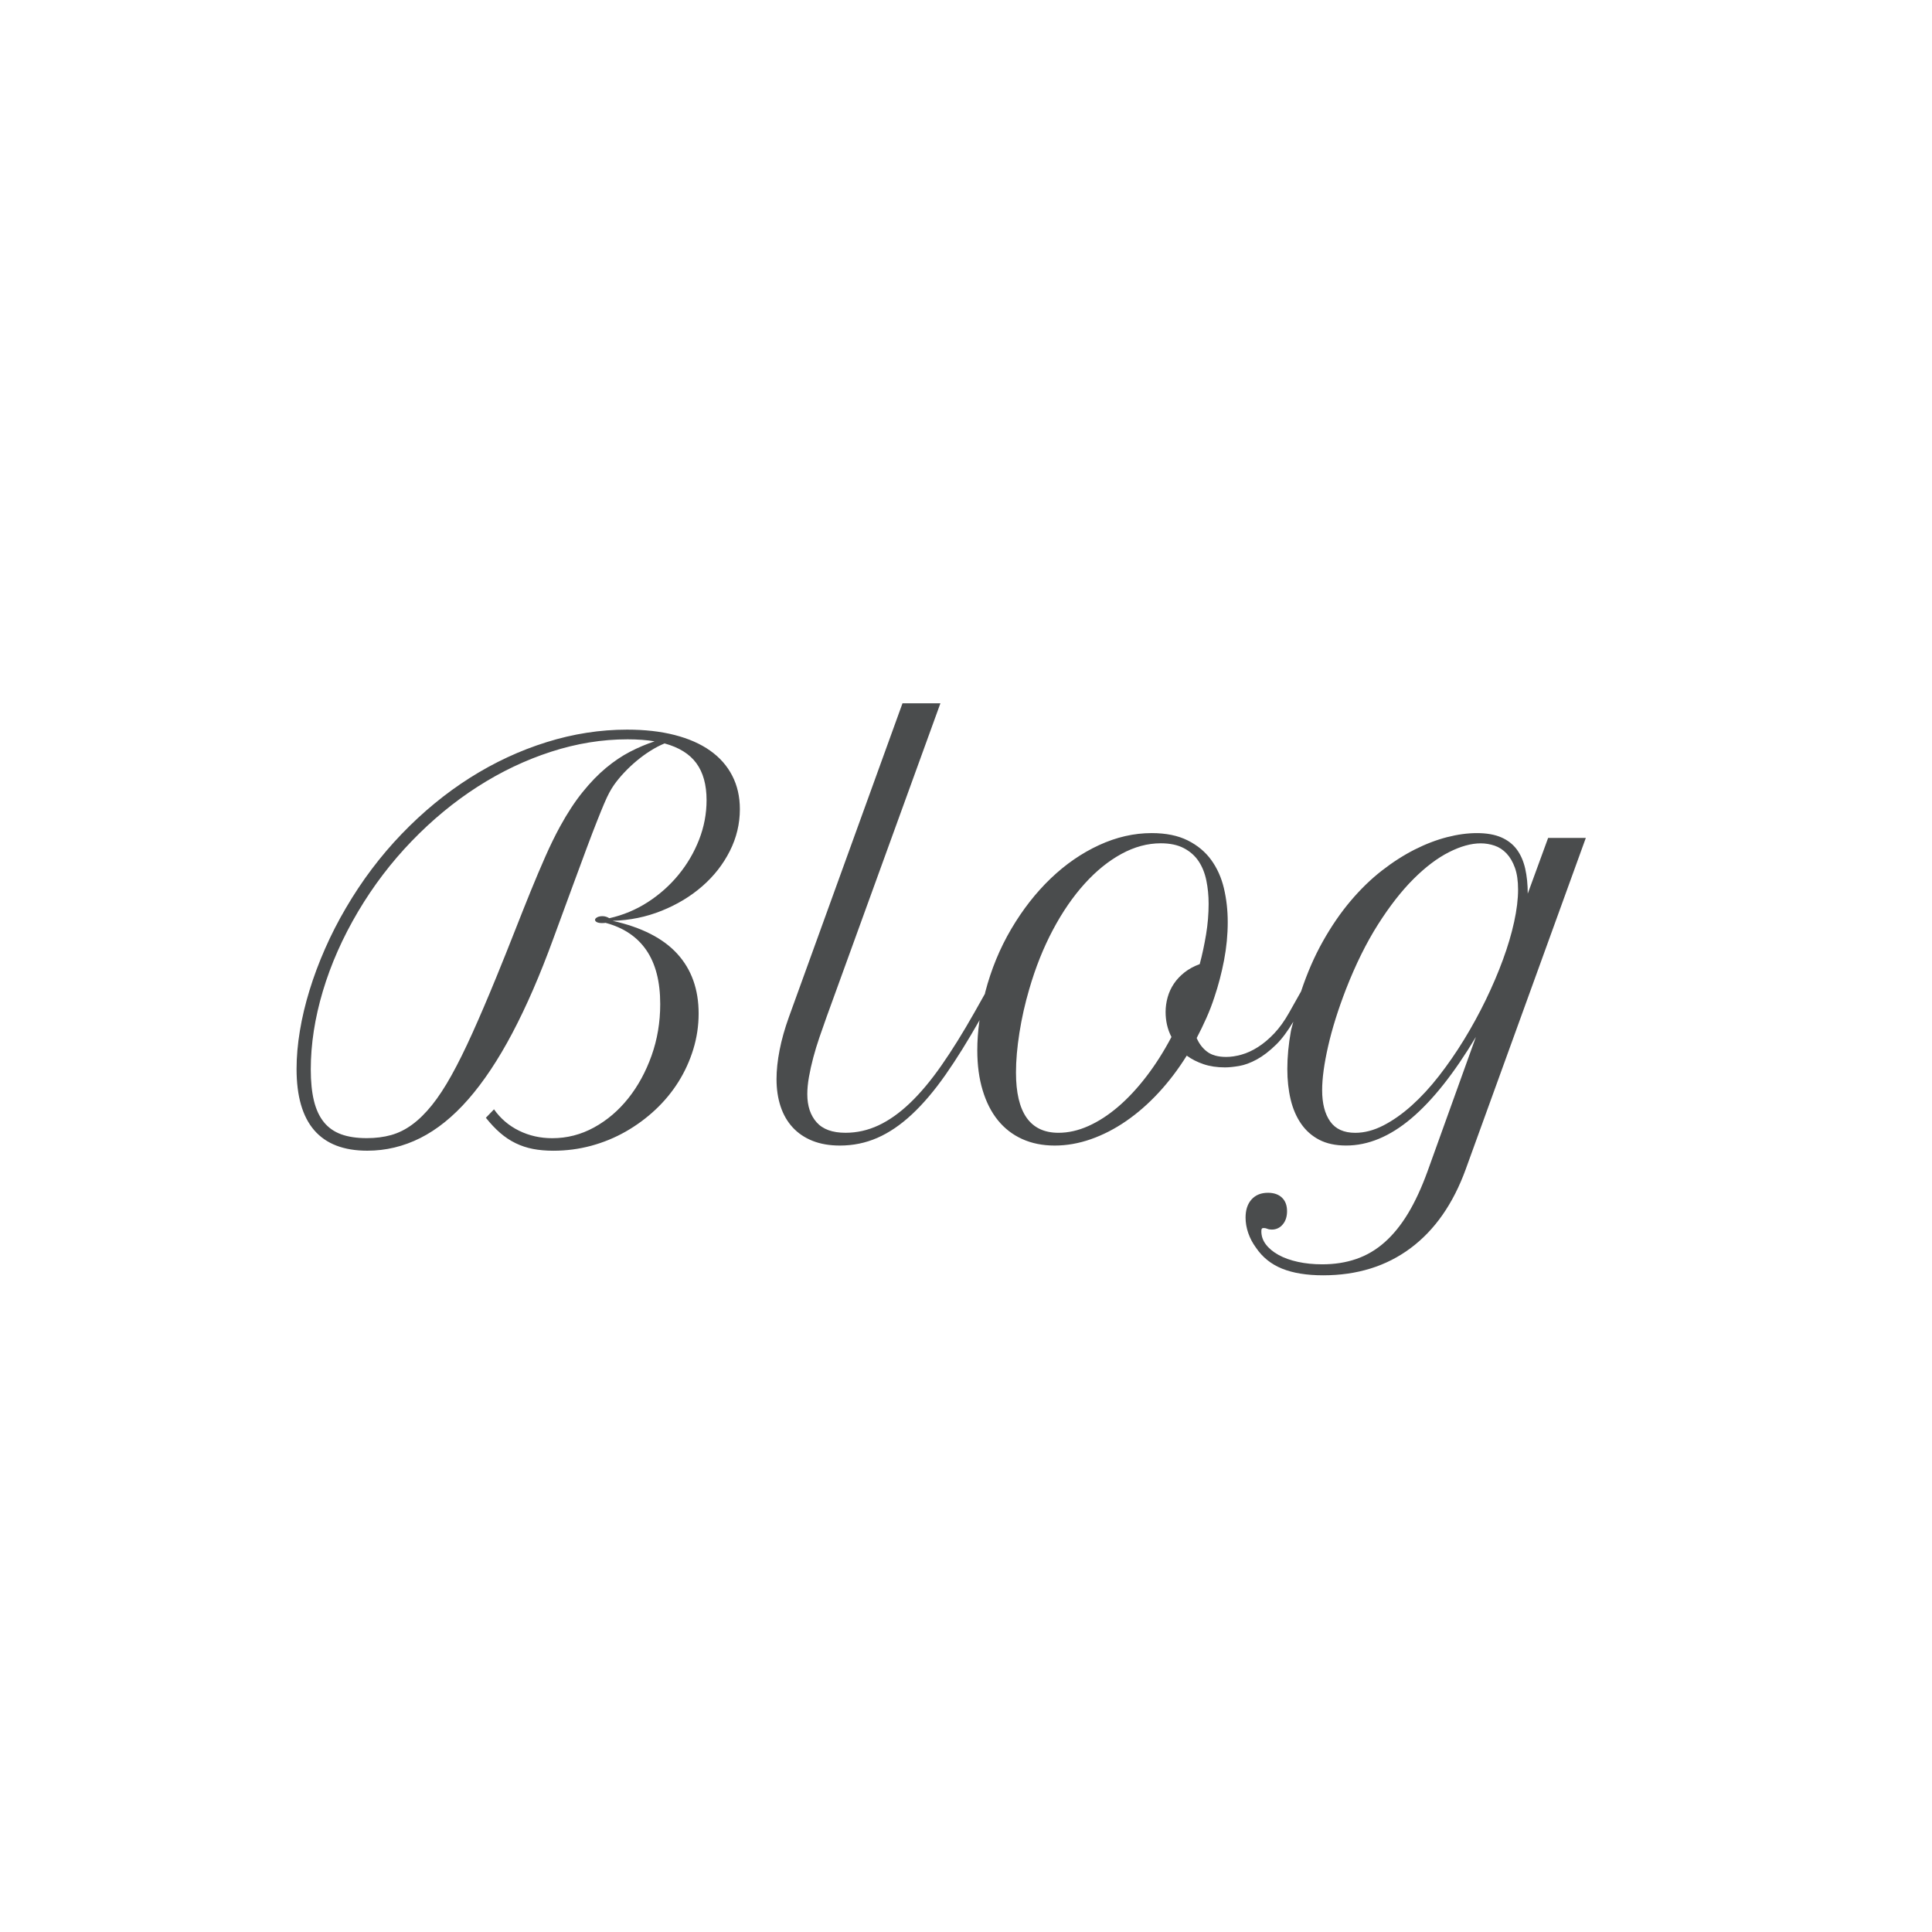 <?xml version="1.0" encoding="iso-8859-1"?>
<!-- Generator: Adobe Illustrator 19.1.0, SVG Export Plug-In . SVG Version: 6.00 Build 0)  -->
<!DOCTYPE svg PUBLIC "-//W3C//DTD SVG 1.1//EN" "http://www.w3.org/Graphics/SVG/1.1/DTD/svg11.dtd">
<svg version="1.1" xmlns="http://www.w3.org/2000/svg" xmlns:xlink="http://www.w3.org/1999/xlink" x="0px" y="0px"
	 viewBox="0 0 70 70" style="enable-background:new 0 0 70 70;" xml:space="preserve">
<g id="&#x30EC;&#x30A4;&#x30E4;&#x30FC;_1" style="display:none;">
	<g style="display:inline;">
		<g>
			<path style="fill-rule:evenodd;clip-rule:evenodd;fill:#4A4C4D;" d="M34.186,29.403h-3.213l0.468-1.282
				c0.248-0.684,0.496-1.269,0.745-1.757c0.248-0.488,0.504-0.886,0.766-1.196c0.262-0.31,0.539-0.536,0.83-0.678
				c0.291-0.142,0.606-0.214,0.947-0.214c0.156,0,0.317,0.014,0.484,0.043c0.167,0.029,0.319,0.069,0.458,0.123
				s0.252,0.119,0.34,0.198c0.089,0.078,0.133,0.171,0.133,0.278c0,0.085-0.032,0.128-0.096,0.128c-0.014,0-0.032-0.003-0.053-0.011
				c-0.021-0.007-0.039-0.014-0.053-0.021c-0.078-0.028-0.149-0.043-0.213-0.043c-0.199,0-0.358,0.071-0.479,0.214
				c-0.121,0.143-0.181,0.328-0.181,0.555c0,0.242,0.069,0.433,0.207,0.571c0.138,0.139,0.328,0.208,0.569,0.208
				c0.298,0,0.532-0.094,0.702-0.283c0.17-0.189,0.255-0.454,0.255-0.796c0-0.242-0.055-0.465-0.165-0.668
				c-0.11-0.203-0.261-0.379-0.452-0.529c-0.192-0.15-0.422-0.265-0.692-0.347c-0.27-0.082-0.564-0.123-0.883-0.123
				c-1.014,0-1.933,0.381-2.756,1.143c-0.823,0.762-1.493,1.858-2.011,3.29l-0.436,1.196h-3.096v0.427h2.937l-6.469,17.859h1.575
				l6.469-17.859h3.362V29.403z M45.06,31.133c-0.092-0.391-0.238-0.732-0.436-1.02c-0.199-0.288-0.454-0.513-0.766-0.673
				c-0.312-0.16-0.685-0.24-1.117-0.24c-0.929,0-1.843,0.381-2.74,1.143c-0.897,0.762-1.803,1.909-2.718,3.439l3.628-10.008h-1.585
				L34.58,36.88c-0.17,0.484-0.3,0.947-0.388,1.389c-0.089,0.442-0.133,0.847-0.133,1.218c0,0.42,0.069,0.801,0.208,1.143
				s0.342,0.634,0.612,0.876c0.269,0.242,0.605,0.429,1.005,0.561c0.401,0.132,0.863,0.198,1.388,0.198
				c0.39,0,0.807-0.057,1.25-0.171c0.443-0.114,0.894-0.286,1.351-0.518c0.457-0.231,0.913-0.527,1.367-0.887
				c0.454-0.359,0.888-0.785,1.303-1.276c0.415-0.491,0.8-1.05,1.154-1.677c0.355-0.627,0.663-1.325,0.926-2.094
				c0.184-0.562,0.326-1.118,0.426-1.666c0.099-0.548,0.149-1.072,0.149-1.57C45.198,31.949,45.152,31.525,45.06,31.133z
				 M43.485,33.403c-0.17,0.701-0.426,1.479-0.766,2.334c-0.504,1.26-1.023,2.288-1.559,3.082c-0.536,0.794-1.053,1.414-1.553,1.859
				c-0.5,0.445-0.968,0.75-1.404,0.913c-0.436,0.164-0.803,0.246-1.101,0.246c-0.603,0-1.046-0.153-1.33-0.459
				c-0.284-0.306-0.426-0.726-0.426-1.26c0-0.377,0.06-0.815,0.181-1.314c0.12-0.498,0.285-1.027,0.495-1.586
				c0.209-0.559,0.459-1.132,0.75-1.72c0.291-0.587,0.61-1.157,0.957-1.709c0.348-0.552,0.715-1.073,1.101-1.565
				c0.387-0.491,0.78-0.922,1.181-1.292c0.401-0.37,0.803-0.662,1.208-0.876c0.404-0.214,0.798-0.32,1.181-0.32
				c0.454,0,0.791,0.159,1.011,0.475c0.22,0.317,0.33,0.774,0.33,1.373C43.741,32.094,43.655,32.702,43.485,33.403z"/>
		</g>
	</g>
</g>
<g id="&#x30EC;&#x30A4;&#x30E4;&#x30FC;_2">
	<g>
		<g>
			<path style="fill-rule:evenodd;clip-rule:evenodd;fill:#4A4C4D;" d="M25.727,27.195c-0.35-0.247-0.779-0.435-1.286-0.565
				c-0.507-0.13-1.08-0.194-1.72-0.194c-0.977,0-1.95,0.151-2.918,0.454c-0.968,0.302-1.893,0.733-2.775,1.291
				c-0.882,0.559-1.707,1.237-2.476,2.037c-0.768,0.799-1.442,1.693-2.019,2.68c-0.283,0.481-0.535,0.974-0.756,1.477
				c-0.221,0.503-0.409,1.004-0.562,1.504c-0.154,0.5-0.271,0.99-0.35,1.472c-0.08,0.481-0.12,0.941-0.12,1.379
				c0,1.975,0.854,2.962,2.563,2.962c0.67,0,1.309-0.153,1.918-0.458c0.609-0.306,1.19-0.774,1.743-1.407
				c0.553-0.633,1.085-1.432,1.595-2.398c0.51-0.966,1.005-2.106,1.484-3.42c0.27-0.734,0.504-1.37,0.701-1.907
				c0.197-0.537,0.367-0.998,0.512-1.384c0.144-0.386,0.267-0.707,0.369-0.963c0.101-0.256,0.187-0.468,0.258-0.634
				c0.071-0.167,0.134-0.301,0.189-0.403c0.055-0.102,0.111-0.193,0.166-0.273c0.104-0.148,0.227-0.298,0.369-0.449
				c0.141-0.151,0.294-0.295,0.456-0.43c0.163-0.136,0.33-0.258,0.503-0.366c0.172-0.108,0.341-0.196,0.507-0.264
				c0.522,0.142,0.907,0.381,1.153,0.717c0.246,0.336,0.369,0.782,0.369,1.338c0,0.494-0.091,0.972-0.272,1.435
				c-0.181,0.463-0.43,0.887-0.747,1.273c-0.317,0.386-0.689,0.716-1.116,0.991c-0.427,0.275-0.89,0.467-1.388,0.579
				c-0.08-0.049-0.163-0.074-0.249-0.074c-0.08,0-0.144,0.014-0.194,0.042c-0.049,0.028-0.074,0.057-0.074,0.088
				c0,0.037,0.023,0.066,0.069,0.088c0.046,0.022,0.106,0.032,0.18,0.032c0.068,0,0.111-0.003,0.129-0.009
				c0.651,0.173,1.145,0.503,1.48,0.99c0.335,0.488,0.503,1.139,0.503,1.953c0,0.66-0.105,1.284-0.314,1.87
				c-0.209,0.586-0.49,1.102-0.844,1.546c-0.354,0.444-0.767,0.796-1.24,1.055c-0.473,0.259-0.977,0.389-1.512,0.389
				c-0.437,0-0.839-0.091-1.208-0.273c-0.369-0.182-0.67-0.44-0.904-0.773l-0.295,0.306c0.172,0.216,0.346,0.4,0.521,0.551
				c0.175,0.151,0.361,0.275,0.558,0.37c0.197,0.096,0.406,0.165,0.627,0.208c0.221,0.043,0.467,0.065,0.738,0.065
				c0.473,0,0.931-0.06,1.374-0.18c0.443-0.12,0.859-0.292,1.249-0.514c0.39-0.222,0.748-0.486,1.074-0.791
				c0.326-0.305,0.604-0.642,0.835-1.009c0.23-0.367,0.41-0.761,0.539-1.18c0.129-0.42,0.194-0.852,0.194-1.296
				c0-0.876-0.257-1.597-0.77-2.161c-0.513-0.565-1.296-0.964-2.347-1.199c0.627-0.018,1.22-0.14,1.78-0.366
				c0.559-0.225,1.05-0.521,1.471-0.889c0.421-0.367,0.753-0.792,0.996-1.273c0.243-0.481,0.364-0.987,0.364-1.518
				c0-0.45-0.092-0.855-0.277-1.213C26.345,27.745,26.077,27.442,25.727,27.195z M22.827,27.237
				c-0.292,0.151-0.581,0.346-0.867,0.583c-0.286,0.238-0.569,0.529-0.848,0.875c-0.28,0.346-0.555,0.765-0.825,1.259
				c-0.178,0.327-0.353,0.685-0.525,1.074c-0.172,0.389-0.35,0.81-0.535,1.263c-0.184,0.454-0.378,0.94-0.581,1.458
				c-0.203,0.518-0.424,1.071-0.664,1.657c-0.313,0.765-0.602,1.441-0.867,2.027c-0.264,0.586-0.516,1.096-0.756,1.527
				c-0.24,0.432-0.477,0.793-0.71,1.083c-0.234,0.29-0.472,0.525-0.715,0.703c-0.243,0.179-0.498,0.305-0.765,0.38
				c-0.267,0.074-0.561,0.111-0.88,0.111c-0.363,0-0.672-0.046-0.927-0.139c-0.255-0.093-0.464-0.239-0.627-0.44
				c-0.163-0.201-0.283-0.458-0.36-0.773c-0.077-0.315-0.115-0.694-0.115-1.139c0-0.913,0.146-1.859,0.438-2.837
				c0.292-0.978,0.718-1.939,1.277-2.883c0.553-0.932,1.2-1.782,1.941-2.55c0.741-0.768,1.537-1.426,2.388-1.972
				c0.851-0.546,1.74-0.969,2.665-1.268c0.925-0.299,1.849-0.449,2.771-0.449c0.178,0,0.35,0.006,0.516,0.018
				c0.166,0.012,0.32,0.031,0.461,0.055C23.416,26.961,23.119,27.086,22.827,27.237z M56.091,30.361l-0.738,2.018
				c0-0.333-0.031-0.636-0.092-0.907c-0.062-0.271-0.163-0.503-0.304-0.694c-0.142-0.191-0.331-0.338-0.567-0.44
				c-0.237-0.102-0.53-0.153-0.881-0.153c-0.338,0-0.699,0.049-1.083,0.148c-0.384,0.099-0.775,0.249-1.171,0.449
				c-0.396,0.201-0.793,0.455-1.19,0.764s-0.774,0.676-1.134,1.102c-0.36,0.426-0.693,0.912-1,1.458
				c-0.307,0.545-0.57,1.15-0.791,1.815l-0.435,0.773c-0.166,0.296-0.346,0.546-0.539,0.75c-0.194,0.204-0.39,0.369-0.59,0.495
				c-0.2,0.127-0.398,0.218-0.595,0.273c-0.197,0.055-0.381,0.083-0.553,0.083c-0.295,0-0.526-0.063-0.692-0.19
				c-0.166-0.126-0.292-0.292-0.378-0.495c0.123-0.234,0.24-0.475,0.35-0.722c0.111-0.247,0.209-0.503,0.295-0.768
				c0.141-0.42,0.257-0.861,0.346-1.324c0.089-0.463,0.134-0.926,0.134-1.389c0-0.426-0.046-0.833-0.138-1.222
				s-0.246-0.731-0.461-1.028c-0.215-0.296-0.5-0.532-0.853-0.708c-0.354-0.176-0.788-0.264-1.305-0.264
				c-0.639,0-1.274,0.145-1.904,0.435c-0.63,0.29-1.214,0.693-1.752,1.208c-0.538,0.515-1.014,1.125-1.429,1.828
				c-0.415,0.704-0.73,1.469-0.945,2.296c-0.005,0.019-0.007,0.038-0.011,0.056l-0.385,0.684c-0.412,0.728-0.808,1.365-1.19,1.912
				c-0.381,0.546-0.761,1-1.139,1.361c-0.378,0.361-0.759,0.631-1.143,0.81c-0.384,0.179-0.782,0.268-1.194,0.268
				c-0.474,0-0.822-0.126-1.047-0.38c-0.224-0.253-0.337-0.592-0.337-1.018c0-0.191,0.02-0.399,0.06-0.625
				c0.04-0.225,0.092-0.46,0.157-0.704c0.065-0.244,0.14-0.491,0.226-0.74c0.086-0.25,0.172-0.495,0.258-0.736l4.122-11.358h-1.374
				l-4.112,11.358c-0.154,0.426-0.267,0.828-0.341,1.208c-0.074,0.38-0.111,0.73-0.111,1.051c0,0.364,0.049,0.694,0.148,0.991
				c0.098,0.296,0.244,0.549,0.438,0.759c0.194,0.21,0.433,0.372,0.719,0.486c0.286,0.114,0.616,0.171,0.991,0.171
				c0.479,0,0.931-0.093,1.355-0.278c0.424-0.185,0.841-0.467,1.249-0.847c0.409-0.38,0.818-0.861,1.226-1.444
				c0.392-0.559,0.803-1.222,1.232-1.977c-0.003,0.017-0.008,0.034-0.01,0.052c-0.049,0.355-0.074,0.702-0.074,1.041
				c0,0.537,0.064,1.02,0.194,1.449c0.129,0.429,0.313,0.792,0.553,1.088c0.24,0.296,0.533,0.523,0.88,0.68
				c0.347,0.157,0.739,0.236,1.176,0.236c0.436,0,0.874-0.077,1.314-0.231c0.439-0.154,0.865-0.373,1.277-0.657
				c0.412-0.284,0.804-0.626,1.176-1.028c0.372-0.401,0.711-0.849,1.019-1.342c0.178,0.13,0.381,0.233,0.609,0.31
				c0.227,0.077,0.486,0.116,0.775,0.116c0.141,0,0.312-0.017,0.512-0.051c0.2-0.034,0.413-0.112,0.641-0.236
				c0.227-0.123,0.462-0.304,0.705-0.542c0.21-0.205,0.416-0.489,0.619-0.826c-0.025,0.115-0.068,0.23-0.088,0.345
				c-0.086,0.478-0.129,0.934-0.129,1.365c0,0.401,0.04,0.77,0.12,1.106c0.08,0.336,0.206,0.63,0.378,0.879
				c0.172,0.25,0.392,0.444,0.659,0.583c0.267,0.139,0.592,0.208,0.973,0.208c0.799,0,1.586-0.327,2.36-0.981
				c0.775-0.654,1.555-1.638,2.342-2.953l-1.752,4.869c-0.215,0.592-0.45,1.1-0.705,1.523c-0.255,0.423-0.538,0.771-0.848,1.046
				c-0.31,0.275-0.653,0.477-1.028,0.606c-0.375,0.13-0.787,0.194-1.236,0.194c-0.313,0-0.606-0.029-0.876-0.088
				c-0.271-0.059-0.504-0.142-0.701-0.25c-0.197-0.108-0.35-0.235-0.461-0.38c-0.111-0.145-0.166-0.304-0.166-0.477
				c0-0.049,0.006-0.082,0.018-0.097c0.012-0.015,0.034-0.023,0.065-0.023c0.049,0,0.094,0.009,0.134,0.028
				c0.04,0.018,0.094,0.028,0.161,0.028c0.16,0,0.292-0.062,0.396-0.185c0.105-0.123,0.157-0.284,0.157-0.481
				c0-0.21-0.061-0.373-0.184-0.491c-0.123-0.117-0.292-0.176-0.507-0.176c-0.252,0-0.45,0.08-0.595,0.241
				c-0.144,0.16-0.217,0.38-0.217,0.657c0,0.185,0.032,0.372,0.097,0.56c0.065,0.188,0.158,0.366,0.281,0.532
				c0.234,0.346,0.549,0.599,0.945,0.759c0.396,0.16,0.893,0.241,1.489,0.241c1.229,0,2.284-0.327,3.163-0.981
				c0.879-0.654,1.546-1.608,2.001-2.86l4.352-12.006H56.091z M42.919,35.23c-0.157,0.124-0.286,0.261-0.387,0.412
				c-0.101,0.151-0.177,0.315-0.226,0.491c-0.049,0.176-0.074,0.353-0.074,0.532c0,0.16,0.017,0.316,0.051,0.467
				c0.034,0.151,0.088,0.298,0.161,0.44c-0.277,0.525-0.579,1.001-0.908,1.43c-0.329,0.429-0.67,0.795-1.023,1.097
				c-0.354,0.302-0.713,0.536-1.079,0.699c-0.366,0.164-0.727,0.245-1.083,0.245c-1.027,0-1.54-0.728-1.54-2.185
				c0-0.432,0.042-0.912,0.125-1.44c0.083-0.528,0.201-1.054,0.355-1.578c0.227-0.784,0.513-1.5,0.857-2.148
				c0.344-0.648,0.727-1.205,1.148-1.671c0.421-0.466,0.867-0.827,1.337-1.083c0.47-0.256,0.945-0.384,1.425-0.384
				c0.332,0,0.61,0.059,0.834,0.176c0.224,0.117,0.403,0.275,0.535,0.472c0.132,0.198,0.226,0.43,0.281,0.699
				c0.055,0.268,0.083,0.551,0.083,0.847c0,0.364-0.031,0.733-0.092,1.106c-0.062,0.373-0.138,0.733-0.231,1.078
				C43.259,35.008,43.076,35.107,42.919,35.23z M54.86,33.402c-0.095,0.435-0.23,0.892-0.406,1.37
				c-0.175,0.478-0.383,0.964-0.622,1.458c-0.24,0.494-0.503,0.974-0.788,1.44c-0.286,0.466-0.589,0.904-0.908,1.314
				c-0.32,0.411-0.65,0.768-0.991,1.074c-0.341,0.305-0.684,0.546-1.028,0.722c-0.344,0.176-0.682,0.264-1.014,0.264
				c-0.412,0-0.715-0.137-0.908-0.412c-0.194-0.274-0.291-0.653-0.291-1.134c0-0.426,0.072-0.956,0.217-1.592
				c0.144-0.635,0.361-1.327,0.65-2.074c0.35-0.895,0.736-1.674,1.157-2.337c0.421-0.663,0.85-1.213,1.286-1.648
				c0.436-0.435,0.865-0.759,1.286-0.972c0.421-0.213,0.804-0.319,1.148-0.319c0.172,0,0.34,0.028,0.503,0.083
				c0.163,0.055,0.307,0.15,0.433,0.282c0.126,0.133,0.227,0.305,0.304,0.518c0.077,0.213,0.115,0.477,0.115,0.792
				C55.003,32.577,54.955,32.967,54.86,33.402z"/>
		</g>
	</g>
</g>
</svg>
